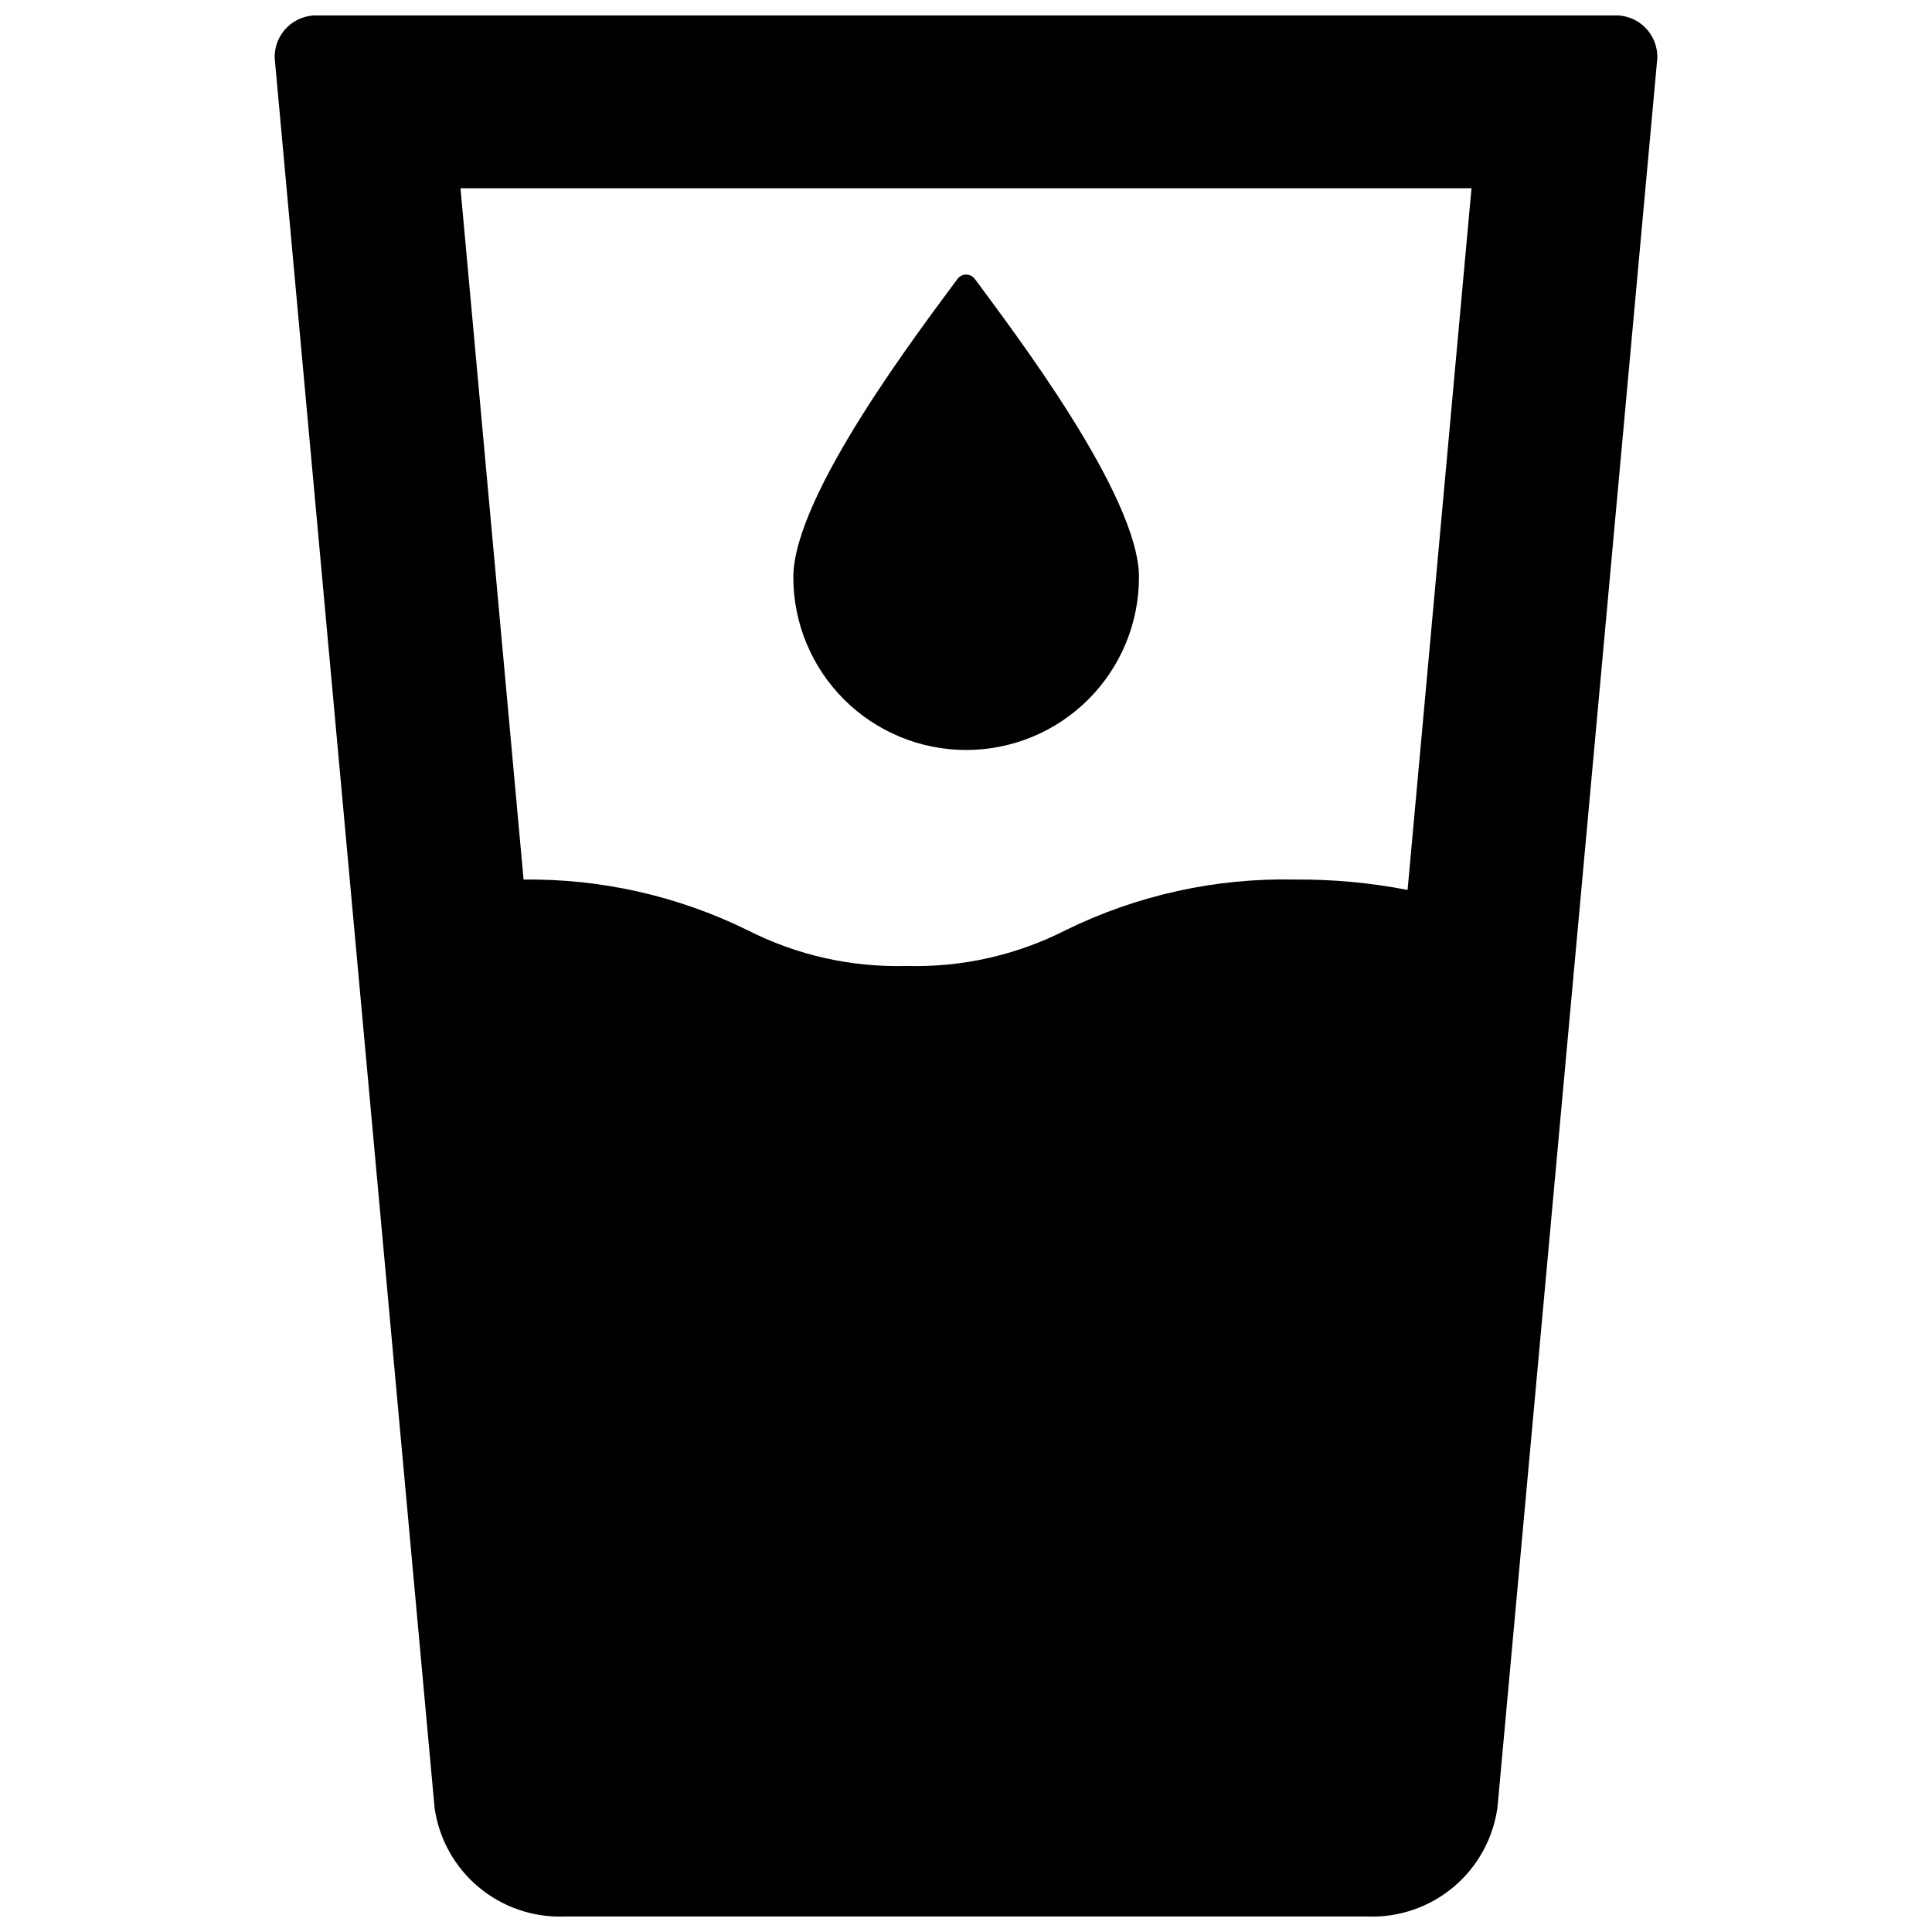 <?xml version="1.0" encoding="UTF-8"?>
<!-- Uploaded to: ICON Repo, www.iconrepo.com, Generator: ICON Repo Mixer Tools -->
<svg width="800px" height="800px" version="1.1" viewBox="144 144 512 512" xmlns="http://www.w3.org/2000/svg">
 <defs>
  <clipPath id="a">
   <path d="m216 148.09h368v503.81h-368z"/>
  </clipPath>
 </defs>
 <path d="m400.04 342.75c12.148 0.004 23.801-4.82 32.391-13.41 8.59-8.59 13.414-20.242 13.41-32.391 0-21.754-33.895-65.953-43.395-78.891-0.535-0.805-1.438-1.289-2.406-1.289-0.965 0-1.867 0.484-2.402 1.289-9.504 12.938-43.395 57.137-43.395 78.891h-0.004c-0.004 12.148 4.82 23.801 13.414 32.391 8.59 8.59 20.238 13.414 32.387 13.41z"/>
 <g clip-path="url(#a)">
  <path d="m571.64 148.09h-343.28c-3.074-0.16-6.074 0.973-8.27 3.129-2.199 2.152-3.394 5.129-3.293 8.207l42.367 463.62-0.004-0.004c1.148 8.227 5.309 15.734 11.68 21.066 6.367 5.328 14.488 8.105 22.785 7.789h212.75c8.301 0.316 16.422-2.461 22.789-7.789 6.367-5.332 10.527-12.84 11.676-21.066l42.367-463.62v0.004c0.098-3.078-1.098-6.055-3.293-8.207-2.199-2.156-5.199-3.289-8.273-3.129zm-54.617 231.75c-9.809-1.902-19.781-2.824-29.77-2.75-21.047-0.473-41.902 4.125-60.801 13.398-13.066 6.652-27.594 9.922-42.254 9.504-14.617 0.406-29.105-2.863-42.137-9.504-18.445-9.059-38.762-13.648-59.309-13.398l-16.719-183.2h267.93z"/>
 </g>
</svg>